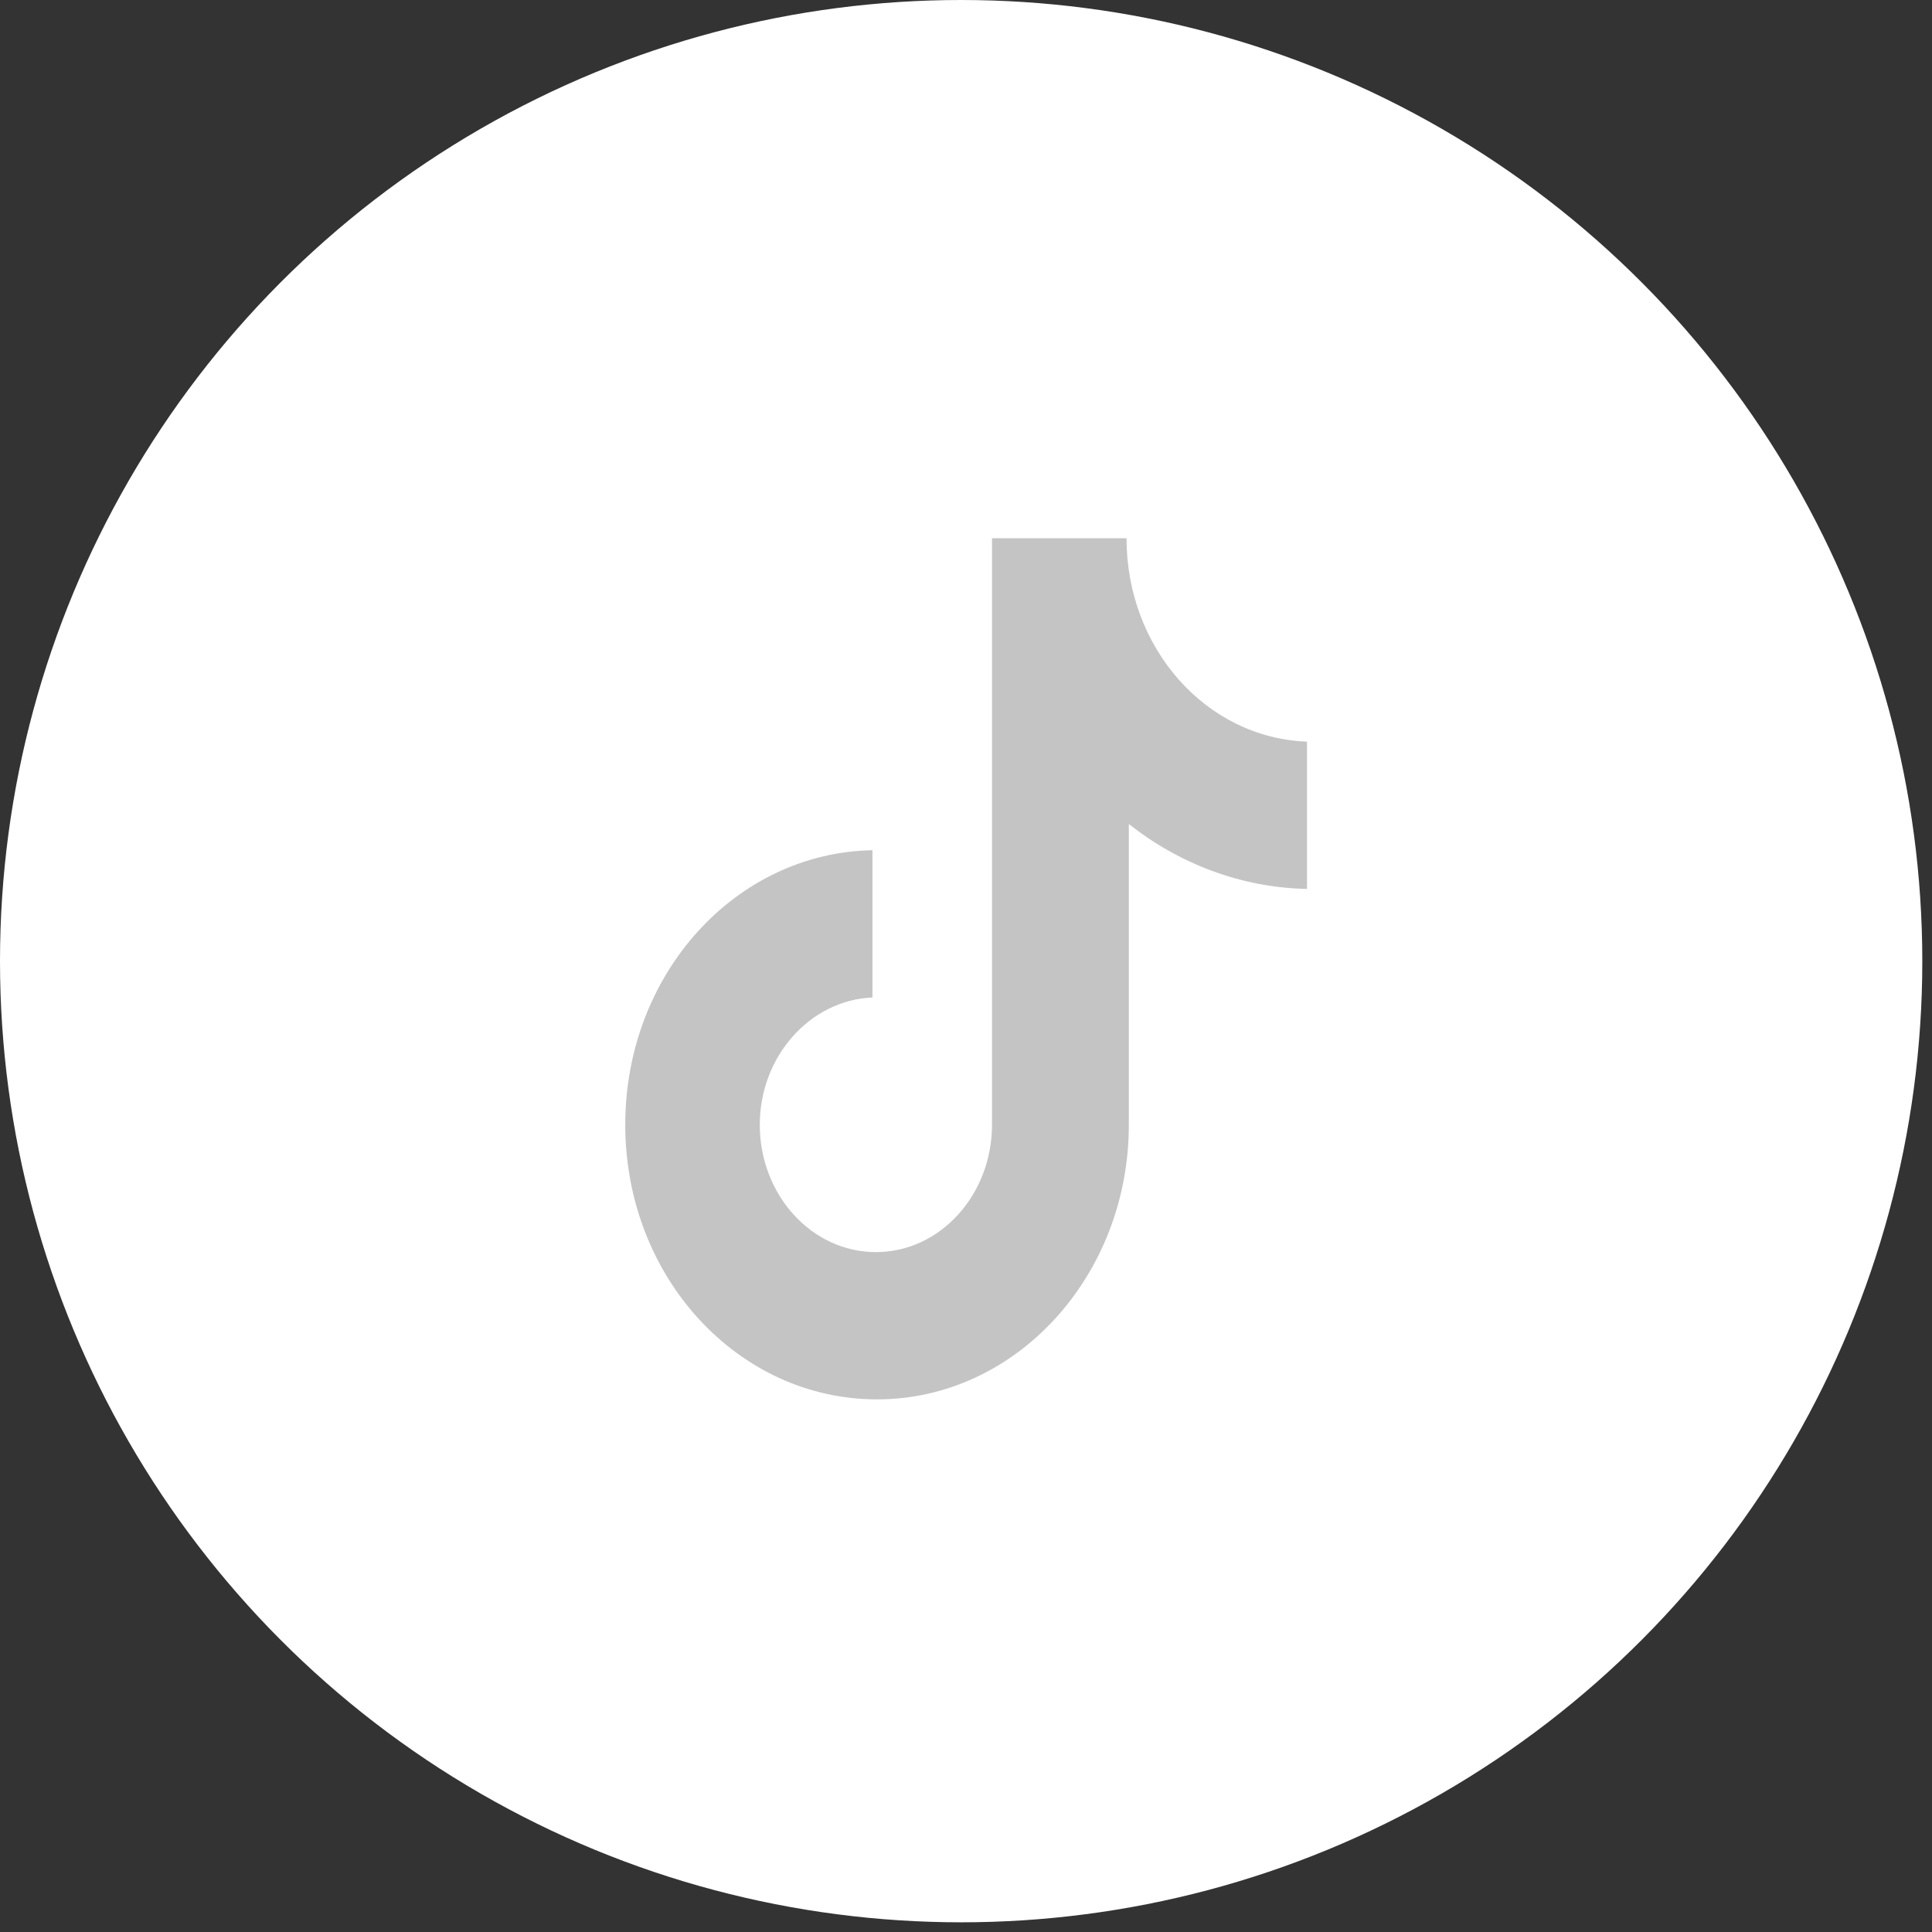 <svg xmlns="http://www.w3.org/2000/svg" fill="none" viewBox="0 0 57 57" height="57" width="57">
<rect x="0" y="0" width="57" height="57" fill="#333333" stroke="none"/>
<circle fill="white" r="28.357" cy="28.357" cx="28.357"></circle>
<path fill="#C4C4C4" d="M33.236 15.879H29.267V33.185C29.267 35.247 27.741 36.941 25.841 36.941C23.942 36.941 22.416 35.247 22.416 33.185C22.416 31.16 23.908 29.503 25.74 29.429V25.084C21.703 25.158 18.447 28.73 18.447 33.185C18.447 37.677 21.771 41.286 25.875 41.286C29.98 41.286 33.304 37.64 33.304 33.185V24.311C34.796 25.489 36.628 26.189 38.561 26.226V21.881C35.576 21.77 33.236 19.119 33.236 15.879Z"></path>
</svg>
